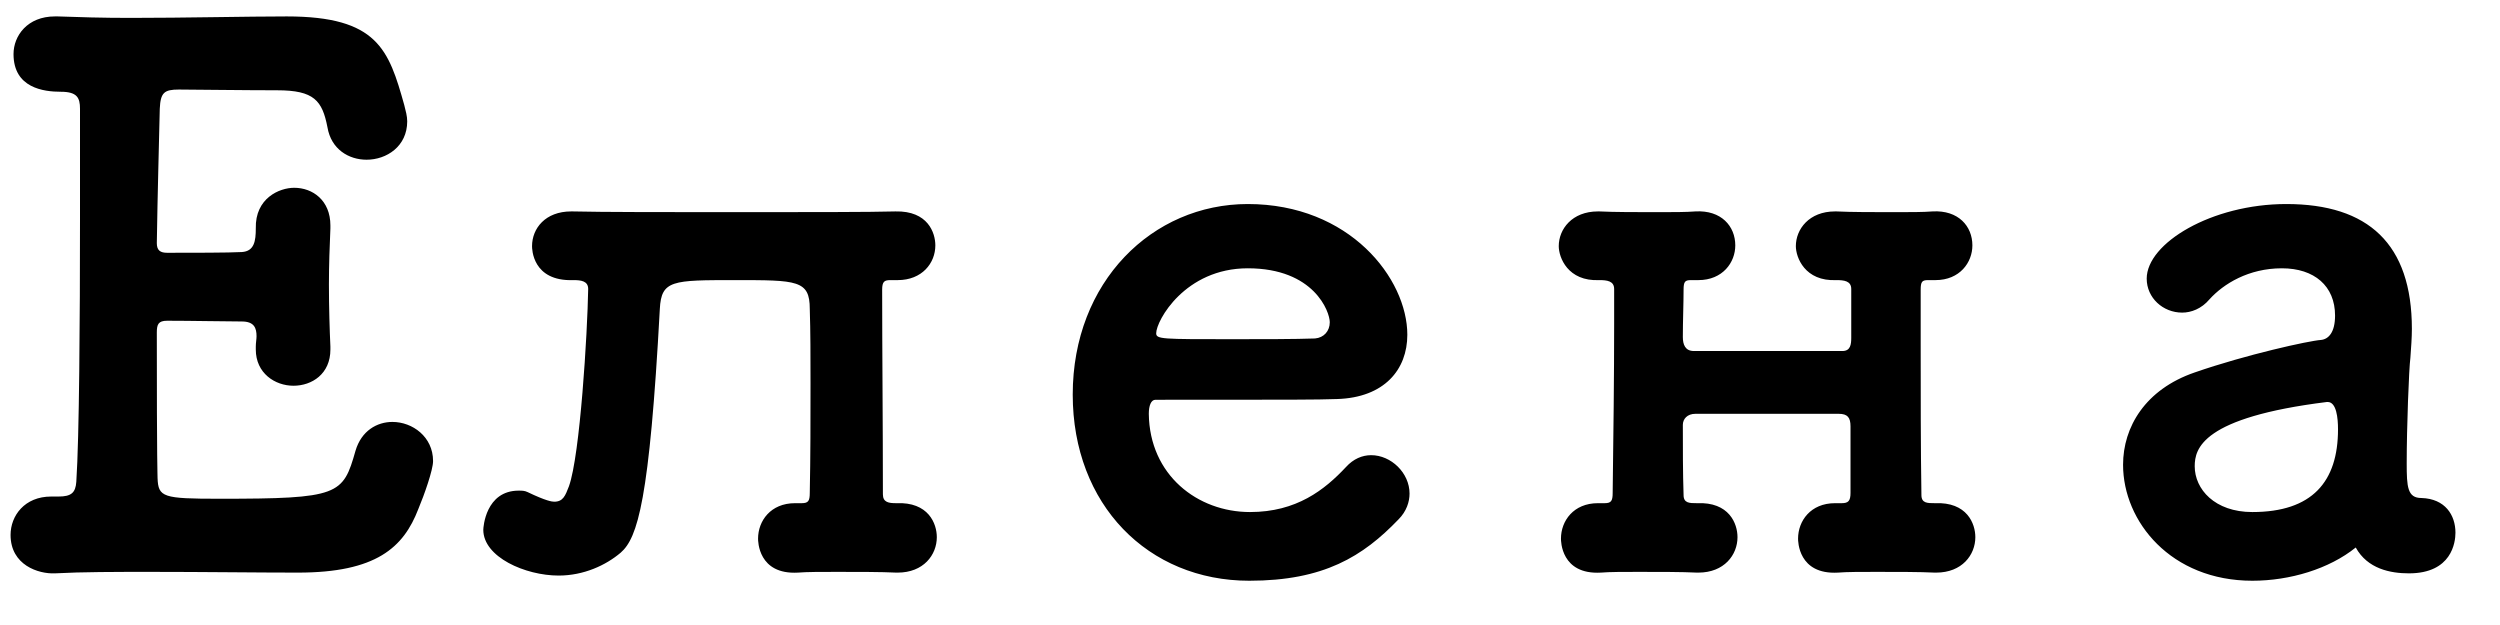 <?xml version="1.0" encoding="UTF-8"?> <svg xmlns="http://www.w3.org/2000/svg" width="44" height="11" viewBox="0 0 44 11" fill="none"><path d="M7.362 8.96C7.102 9.636 6.621 10.078 5.243 10.078C4.541 10.078 3.566 10.065 2.656 10.065C2.032 10.065 1.447 10.065 0.966 10.091C0.68 10.104 0.186 9.948 0.186 9.415C0.186 9.077 0.433 8.739 0.901 8.739C0.927 8.739 0.94 8.739 0.966 8.739C0.992 8.739 1.005 8.739 1.031 8.739C1.252 8.739 1.33 8.674 1.343 8.479C1.395 7.699 1.408 5.632 1.408 3.851C1.408 3.123 1.408 2.434 1.408 1.914C1.408 1.719 1.356 1.615 1.07 1.615C0.771 1.615 0.238 1.55 0.238 0.952C0.238 0.627 0.485 0.289 0.966 0.289C0.979 0.289 1.005 0.289 1.018 0.289C1.369 0.302 1.811 0.315 2.292 0.315C3.254 0.315 4.359 0.289 5.048 0.289C6.647 0.289 6.842 0.874 7.115 1.849C7.141 1.953 7.167 2.044 7.167 2.135C7.167 2.577 6.803 2.811 6.452 2.811C6.14 2.811 5.828 2.629 5.763 2.239C5.672 1.771 5.529 1.589 4.879 1.589C4.333 1.589 3.319 1.576 3.15 1.576C2.89 1.576 2.825 1.628 2.812 1.914C2.799 2.499 2.773 3.409 2.76 4.28C2.76 4.41 2.825 4.449 2.942 4.449C3.358 4.449 4.034 4.449 4.255 4.436C4.476 4.423 4.502 4.241 4.502 4.02C4.489 3.487 4.918 3.305 5.178 3.305C5.503 3.305 5.815 3.526 5.815 3.968C5.815 3.981 5.815 4.007 5.815 4.02C5.802 4.319 5.789 4.67 5.789 5.008C5.789 5.411 5.802 5.814 5.815 6.1C5.815 6.113 5.815 6.139 5.815 6.152C5.815 6.581 5.49 6.789 5.165 6.789C4.84 6.789 4.502 6.568 4.502 6.152C4.502 6.126 4.502 6.113 4.502 6.1C4.502 6.035 4.515 5.97 4.515 5.918C4.515 5.775 4.476 5.658 4.255 5.658C4.008 5.658 3.345 5.645 2.942 5.645C2.786 5.645 2.76 5.71 2.76 5.853C2.76 8.258 2.773 8.336 2.773 8.414C2.786 8.752 2.864 8.778 3.865 8.778C5.971 8.778 6.036 8.713 6.257 7.933C6.361 7.582 6.634 7.426 6.907 7.426C7.258 7.426 7.622 7.686 7.622 8.115C7.622 8.271 7.466 8.713 7.362 8.96ZM16.488 9.454C16.488 9.766 16.254 10.078 15.799 10.078C15.786 10.078 15.786 10.078 15.773 10.078C15.513 10.065 15.097 10.065 14.733 10.065C14.447 10.065 14.2 10.065 14.044 10.078C13.342 10.117 13.342 9.519 13.342 9.48C13.342 9.168 13.563 8.856 13.992 8.856C14.005 8.856 14.031 8.856 14.044 8.856C14.07 8.856 14.083 8.856 14.109 8.856C14.226 8.856 14.252 8.817 14.252 8.674C14.265 8.05 14.265 7.374 14.265 6.75C14.265 6.282 14.265 5.827 14.252 5.437C14.252 4.93 14.031 4.93 12.939 4.93C11.834 4.93 11.639 4.93 11.613 5.437C11.431 8.804 11.223 9.467 10.924 9.727C10.664 9.948 10.274 10.13 9.832 10.13C9.247 10.13 8.506 9.805 8.506 9.324C8.506 9.285 8.545 8.635 9.13 8.635C9.182 8.635 9.234 8.635 9.286 8.661C9.611 8.817 9.715 8.83 9.754 8.83C9.91 8.83 9.949 8.726 10.014 8.557C10.209 8.011 10.339 5.866 10.352 5.086C10.352 4.943 10.222 4.93 10.092 4.93C9.364 4.956 9.364 4.371 9.364 4.332C9.364 4.02 9.598 3.721 10.053 3.721C10.066 3.721 10.066 3.721 10.079 3.721C10.586 3.734 11.782 3.734 12.965 3.734C14.161 3.734 15.331 3.734 15.76 3.721C16.332 3.708 16.462 4.098 16.462 4.319C16.462 4.631 16.228 4.93 15.799 4.93C15.786 4.93 15.76 4.93 15.747 4.93C15.721 4.93 15.695 4.93 15.669 4.93C15.565 4.93 15.526 4.956 15.526 5.099C15.526 6.126 15.539 7.504 15.539 8.7C15.539 8.843 15.643 8.856 15.773 8.856C16.345 8.83 16.488 9.22 16.488 9.454ZM24.613 9.142C23.989 9.792 23.3 10.221 21.987 10.221C20.206 10.221 18.88 8.882 18.88 6.945C18.88 4.956 20.284 3.591 21.961 3.591C23.755 3.591 24.769 4.904 24.769 5.892C24.769 6.503 24.366 6.997 23.534 7.023C23.131 7.036 22.858 7.036 20.336 7.036C20.258 7.036 20.219 7.14 20.219 7.283C20.232 8.362 21.077 9.012 22 9.012C22.819 9.012 23.313 8.622 23.69 8.219C23.82 8.076 23.976 8.011 24.132 8.011C24.483 8.011 24.808 8.323 24.808 8.687C24.808 8.83 24.756 8.999 24.613 9.142ZM23.144 5.957C23.3 5.944 23.404 5.827 23.404 5.671C23.404 5.489 23.131 4.722 21.961 4.722C20.856 4.722 20.349 5.645 20.349 5.866C20.349 5.97 20.453 5.97 21.675 5.97C22.208 5.97 22.793 5.97 23.144 5.957ZM32.569 8.674V7.504C32.569 7.348 32.517 7.283 32.361 7.283H29.839C29.696 7.283 29.618 7.374 29.618 7.478C29.618 7.894 29.618 8.323 29.631 8.713C29.631 8.856 29.735 8.856 29.865 8.856C30.437 8.83 30.58 9.22 30.58 9.454C30.58 9.766 30.346 10.078 29.891 10.078C29.878 10.078 29.878 10.078 29.865 10.078C29.605 10.065 29.202 10.065 28.838 10.065C28.578 10.065 28.331 10.065 28.175 10.078C27.473 10.117 27.473 9.519 27.473 9.48C27.473 9.168 27.694 8.856 28.123 8.856C28.136 8.856 28.162 8.856 28.175 8.856C28.201 8.856 28.214 8.856 28.24 8.856C28.357 8.856 28.383 8.817 28.383 8.674C28.396 7.712 28.409 6.607 28.409 5.697C28.409 5.476 28.409 5.281 28.409 5.086C28.409 4.943 28.279 4.93 28.149 4.93C27.59 4.956 27.434 4.527 27.434 4.332C27.434 4.033 27.668 3.721 28.123 3.721C28.136 3.721 28.136 3.721 28.149 3.721C28.409 3.734 28.812 3.734 29.176 3.734C29.436 3.734 29.683 3.734 29.839 3.721C30.294 3.695 30.541 3.981 30.541 4.319C30.541 4.618 30.32 4.93 29.891 4.93C29.878 4.93 29.852 4.93 29.839 4.93C29.813 4.93 29.787 4.93 29.761 4.93C29.657 4.93 29.631 4.956 29.631 5.099C29.631 5.333 29.618 5.658 29.618 5.931C29.618 6.061 29.657 6.178 29.813 6.178C29.813 6.178 29.813 6.178 32.426 6.178C32.569 6.178 32.582 6.061 32.582 5.944V5.086C32.582 4.943 32.452 4.93 32.322 4.93C31.763 4.956 31.607 4.527 31.607 4.332C31.607 4.033 31.841 3.721 32.296 3.721C32.309 3.721 32.309 3.721 32.322 3.721C32.582 3.734 32.985 3.734 33.349 3.734C33.609 3.734 33.856 3.734 34.012 3.721C34.467 3.695 34.714 3.981 34.714 4.319C34.714 4.618 34.493 4.93 34.064 4.93C34.051 4.93 34.025 4.93 34.012 4.93C33.986 4.93 33.96 4.93 33.934 4.93C33.83 4.93 33.804 4.956 33.804 5.099C33.804 5.385 33.804 5.723 33.804 6.074C33.804 6.919 33.804 7.881 33.817 8.713C33.817 8.856 33.921 8.856 34.051 8.856C34.623 8.83 34.766 9.22 34.766 9.454C34.766 9.766 34.532 10.078 34.077 10.078C34.064 10.078 34.064 10.078 34.051 10.078C33.791 10.065 33.388 10.065 33.024 10.065C32.751 10.065 32.504 10.065 32.348 10.078C31.646 10.117 31.646 9.519 31.646 9.48C31.646 9.168 31.867 8.856 32.296 8.856C32.309 8.856 32.335 8.856 32.348 8.856C32.374 8.856 32.387 8.856 32.413 8.856C32.53 8.856 32.569 8.817 32.569 8.674ZM41.461 9.636C40.993 10.013 40.304 10.221 39.641 10.221C38.211 10.221 37.366 9.181 37.366 8.18C37.366 7.517 37.756 6.854 38.627 6.555C39.524 6.243 40.642 5.996 40.85 5.983C40.98 5.97 41.097 5.853 41.097 5.554C41.097 5.034 40.733 4.722 40.161 4.722C39.576 4.722 39.134 4.995 38.887 5.268C38.744 5.437 38.562 5.502 38.406 5.502C38.068 5.502 37.782 5.242 37.782 4.904C37.782 4.28 38.926 3.591 40.239 3.591C41.682 3.591 42.449 4.293 42.449 5.788C42.449 5.944 42.436 6.113 42.423 6.295C42.397 6.49 42.358 7.517 42.358 8.154C42.358 8.57 42.371 8.765 42.618 8.765C43.034 8.778 43.216 9.064 43.216 9.376C43.216 9.545 43.151 10.091 42.397 10.091C42.072 10.091 41.669 10.013 41.461 9.636ZM40.967 7.075H40.954C38.757 7.348 38.627 7.894 38.627 8.206C38.627 8.609 38.978 9.012 39.641 9.012C40.694 9.012 41.149 8.479 41.149 7.556C41.149 7.361 41.123 7.075 40.967 7.075Z" fill="black"></path></svg> 